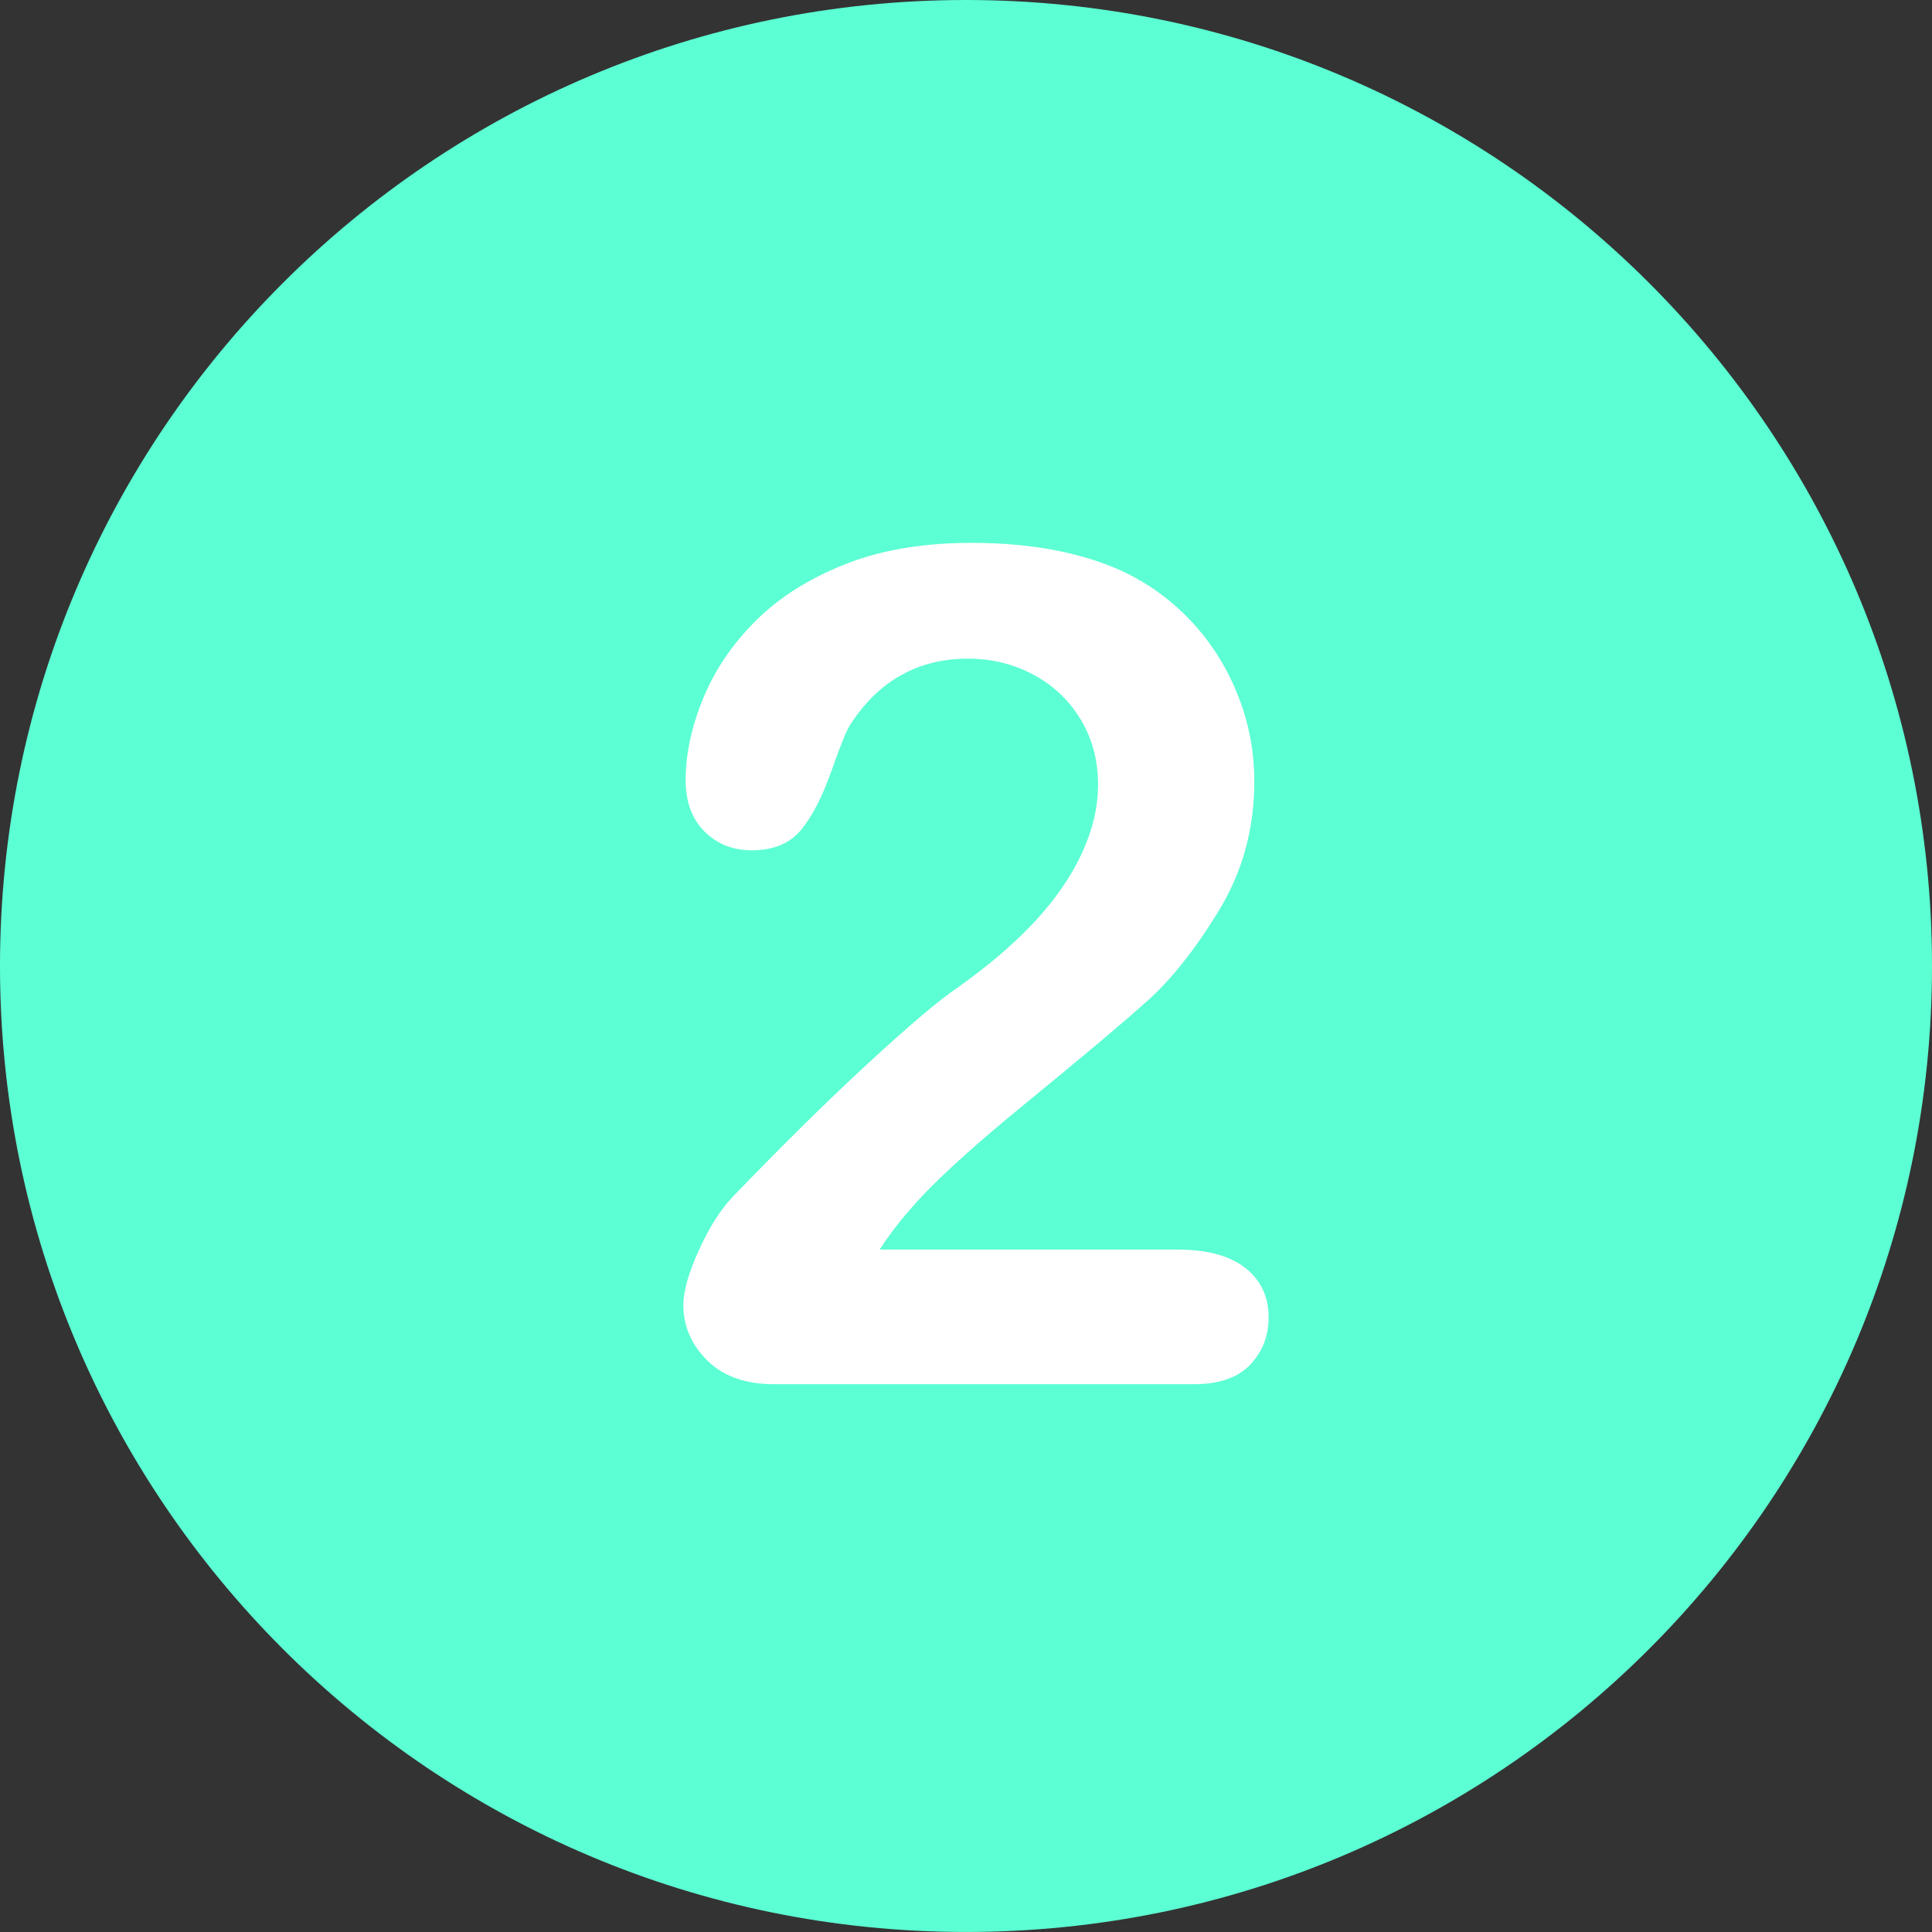 <svg xmlns="http://www.w3.org/2000/svg" width="150" height="150" viewBox="0 0 150 150" fill="none"><rect x="0" y="0" width="150" height="150" fill="#333333" stroke="none"/><g clip-path="url(#clip0_8106_262)"><path d="M75.001 0C33.579 0 0 33.576 0 75.001C0 116.419 33.579 149.998 75.001 149.998C116.421 149.998 150 116.419 150 75.001C150 33.576 116.421 0 75.001 0Z" fill="#5CFFD3"></path><path d="M96.678 98.435C95.467 97.49 93.711 97.017 91.408 97.017H68.29C69.028 95.896 69.752 94.936 70.461 94.139C72.114 92.132 75.162 89.312 79.606 85.68C84.049 82.049 87.215 79.385 89.105 77.687C90.994 75.99 92.847 73.642 94.663 70.646C96.478 67.649 97.386 64.32 97.386 60.659C97.386 58.327 96.951 56.076 96.08 53.906C95.209 51.736 93.991 49.824 92.427 48.171C90.861 46.517 89.046 45.219 86.979 44.273C83.791 42.856 79.938 42.148 75.421 42.148C71.671 42.148 68.401 42.701 65.612 43.808C62.822 44.916 60.519 46.37 58.703 48.171C56.887 49.972 55.521 51.979 54.606 54.194C53.691 56.408 53.234 58.533 53.234 60.571C53.234 62.253 53.721 63.582 54.695 64.556C55.669 65.531 56.894 66.018 58.371 66.018C60.053 66.018 61.33 65.486 62.202 64.424C63.072 63.361 63.855 61.841 64.549 59.862C65.242 57.885 65.737 56.674 66.032 56.231C68.246 52.836 71.287 51.138 75.155 51.138C76.985 51.138 78.676 51.552 80.226 52.378C81.776 53.205 83 54.364 83.901 55.854C84.802 57.346 85.252 59.036 85.252 60.925C85.252 62.667 84.831 64.446 83.99 66.261C83.148 68.077 81.923 69.848 80.314 71.576C78.705 73.303 76.69 75.023 74.269 76.735C72.911 77.65 70.652 79.562 67.494 82.47C64.334 85.378 60.791 88.869 56.865 92.943C55.92 93.947 55.049 95.328 54.252 97.084C53.455 98.841 53.056 100.251 53.056 101.313C53.056 102.967 53.677 104.406 54.916 105.631C56.157 106.857 57.883 107.469 60.098 107.469H92.692C94.641 107.469 96.095 106.967 97.055 105.963C98.013 104.96 98.494 103.735 98.494 102.288C98.493 100.664 97.888 99.38 96.678 98.435Z" fill="white"></path></g><defs><clipPath id="clip0_8106_262"><rect width="150" height="150" fill="white"></rect></clipPath></defs></svg>